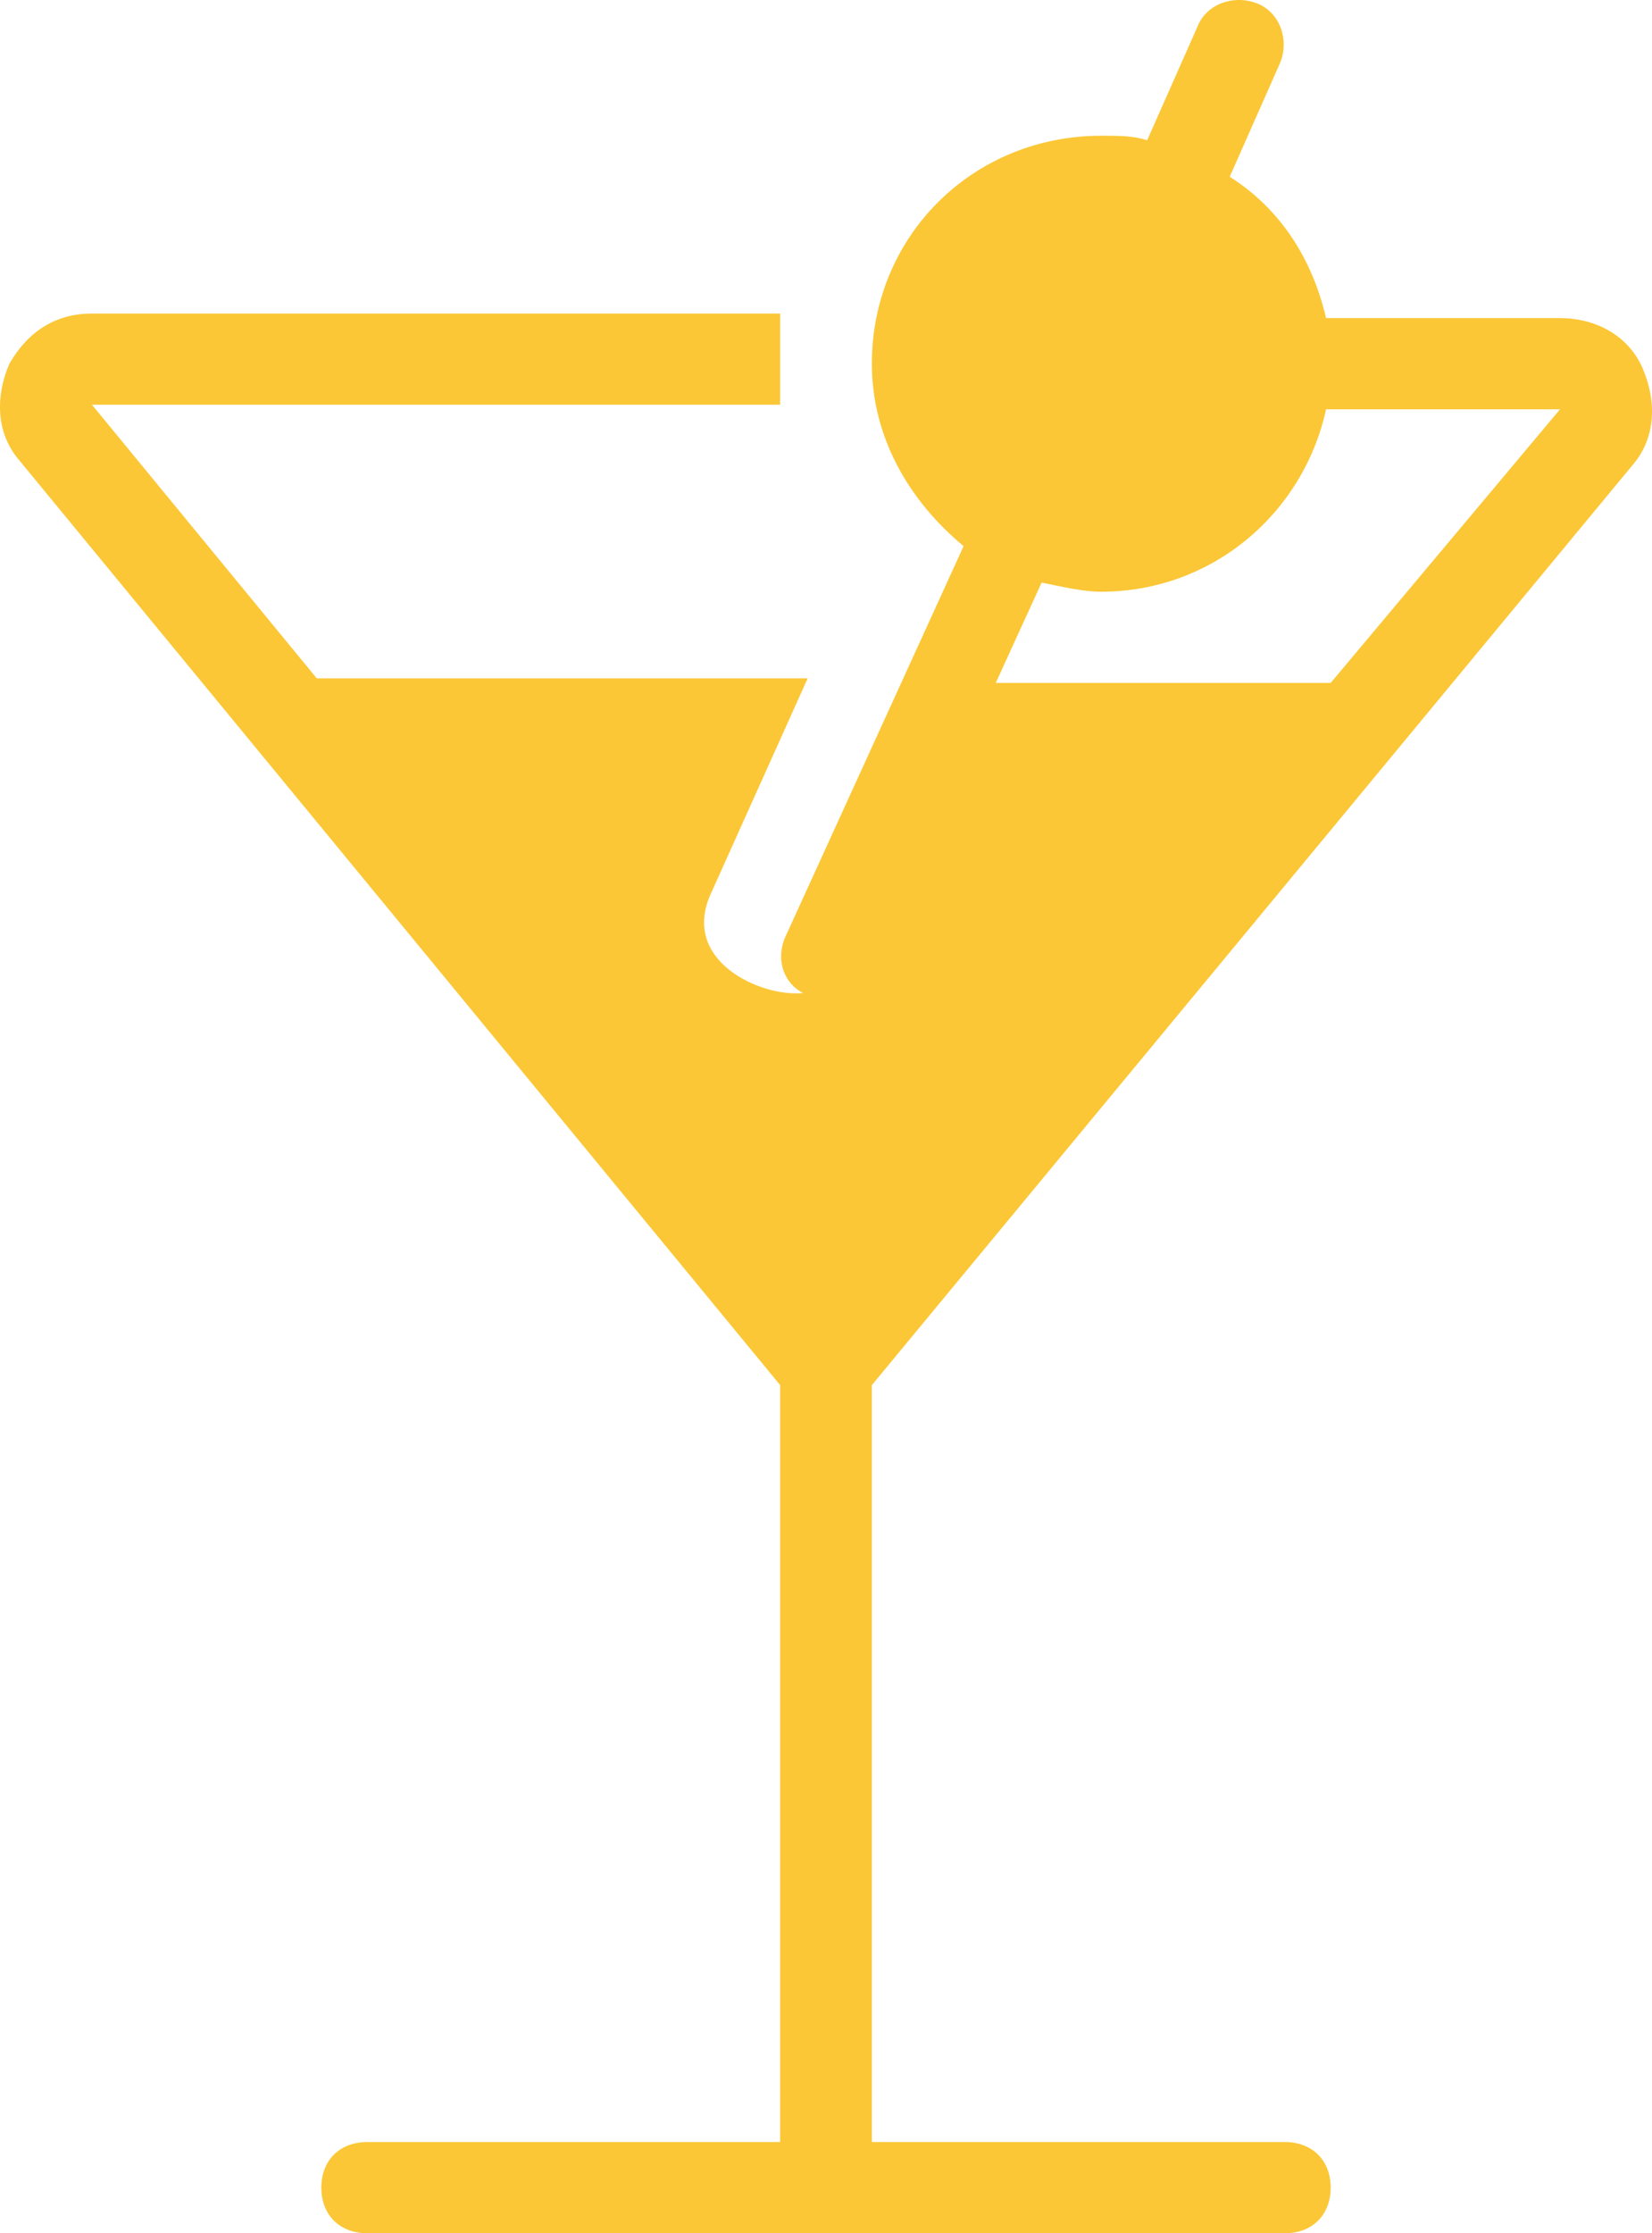 <svg width="37" height="50" viewBox="0 0 37 50" fill="none" xmlns="http://www.w3.org/2000/svg">
<path d="M36.584 10.389C37.098 9.777 37.098 8.96 36.79 8.245C36.481 7.531 35.762 7.122 34.94 7.122H29.7C29.392 5.795 28.672 4.672 27.542 3.958L28.672 1.405C28.878 0.895 28.672 0.282 28.159 0.078C27.645 -0.126 27.028 0.078 26.823 0.589L25.693 3.141C25.384 3.039 25.076 3.039 24.665 3.039C21.788 3.039 19.527 5.285 19.527 8.143C19.527 9.777 20.349 11.206 21.582 12.227L17.575 21.007C17.37 21.517 17.575 22.027 17.986 22.232C17.061 22.334 15.212 21.517 15.931 19.986L18.089 15.188H7.095L2.06 9.062H17.473V7.02H2.06C1.238 7.02 0.621 7.429 0.21 8.143C-0.098 8.858 -0.098 9.675 0.416 10.287L17.473 31.011V47.958H8.225C7.608 47.958 7.197 48.367 7.197 48.979C7.197 49.592 7.608 50 8.225 50H28.775C29.392 50 29.803 49.592 29.803 48.979C29.803 48.367 29.392 47.958 28.775 47.958H19.527V31.011L36.584 10.389ZM24.665 13.248C27.131 13.248 29.186 11.512 29.7 9.164H34.94L29.803 15.29H22.302L23.329 13.044C23.843 13.146 24.254 13.248 24.665 13.248Z" fill="#FBC736"/>
</svg>
